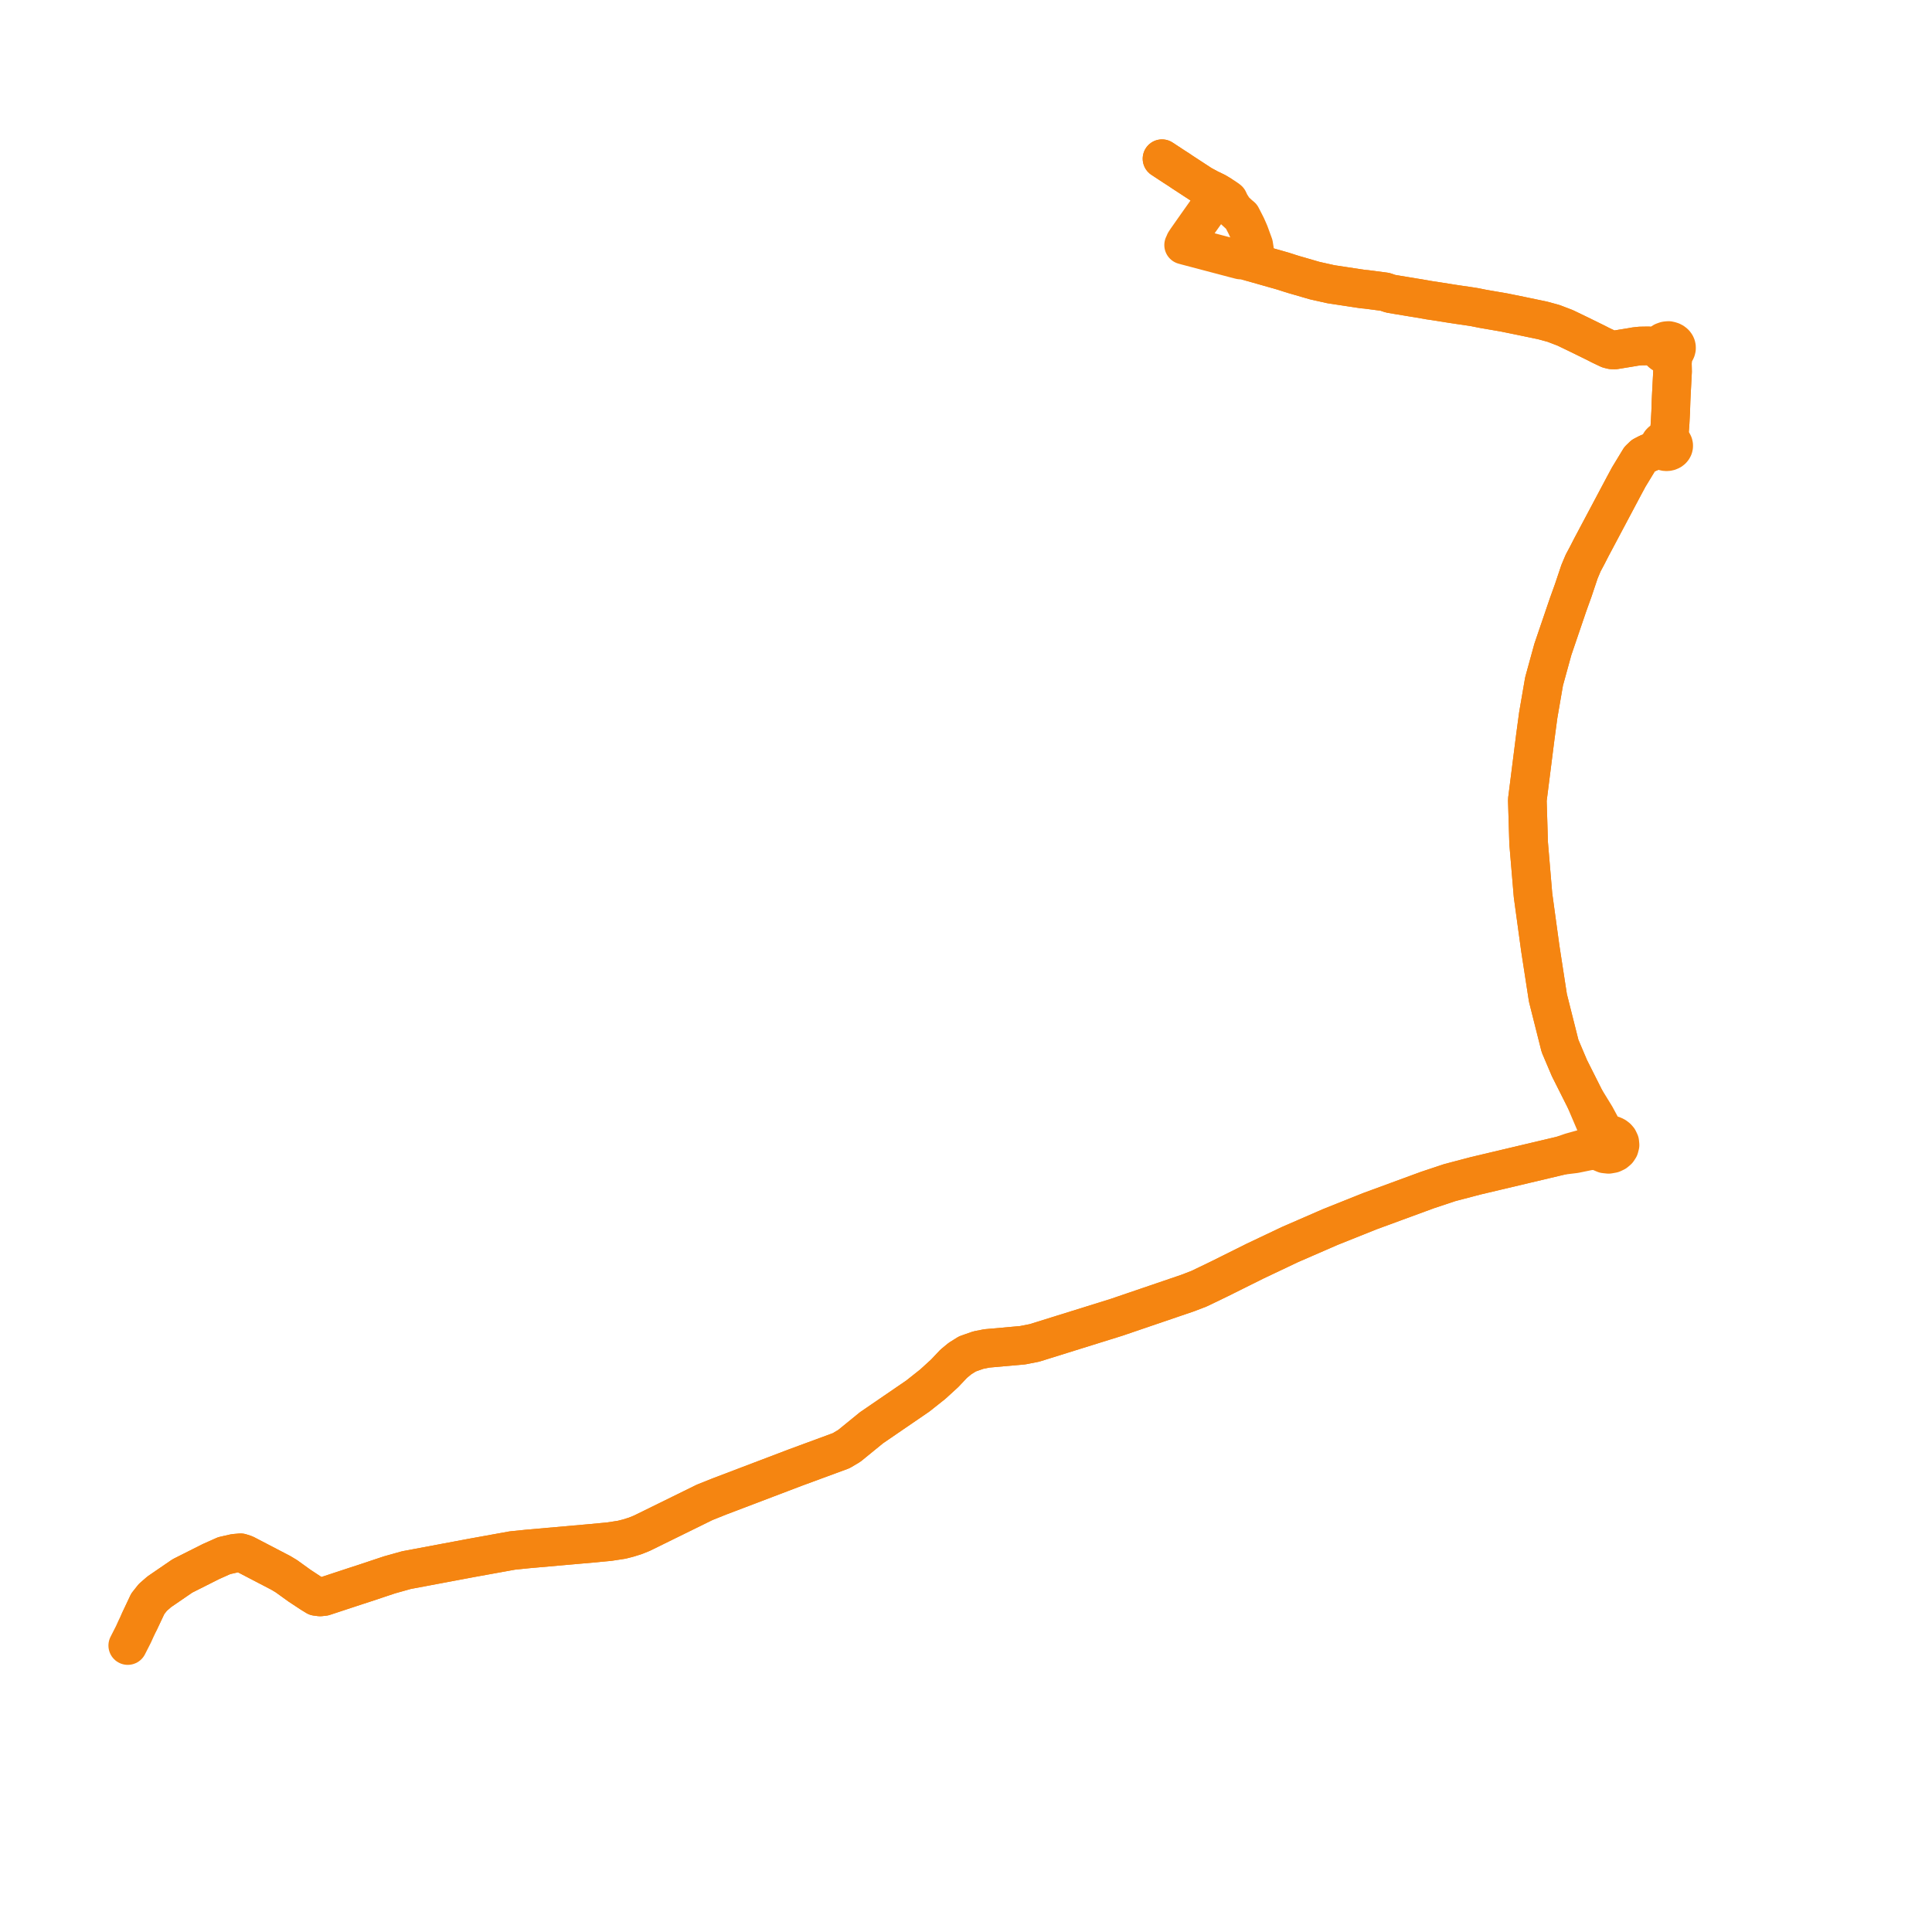     
<svg width="302.449" height="302.449" version="1.1"
     xmlns="http://www.w3.org/2000/svg">

  <title>Plan de ligne</title>
  <desc>Du 0000-00-00 au 9999-01-01</desc>

<path d='M 181.911 24.844 L 183.744 26.05 L 184.581 26.588 L 185.071 26.922 L 188.104 28.903 L 189.243 29.521 L 190.337 30.048 L 190.875 30.366 L 190.544 30.727 L 187.658 34.802 L 187.451 35.093 L 185.754 37.51 L 185.5 37.894 L 185.395 38.144 L 185.294 38.359 L 185.873 38.516 L 193.383 40.498 L 194.169 40.7 L 194.695 40.734 L 195.242 40.874 L 195.892 41.038 L 196.314 41.153 L 198.729 41.839 L 200.87 42.448 L 202.027 42.821 L 202.54 42.979 L 203.171 43.161 L 205.809 43.926 L 206.492 44.079 L 208.339 44.493 L 213.326 45.251 L 213.872 45.299 L 214.581 45.387 L 216.81 45.683 L 217.681 45.978 L 218.676 46.147 L 221.488 46.613 L 221.995 46.692 L 223.775 47.003 L 224.723 47.142 L 224.984 47.184 L 227.161 47.531 L 227.365 47.562 L 228.508 47.735 L 229.841 47.928 L 230.796 48.075 L 232.116 48.34 L 233.265 48.538 L 235.48 48.92 L 238.102 49.455 L 241.49 50.16 L 243.2 50.626 L 245.031 51.328 L 247.335 52.439 L 249.841 53.67 L 250.036 53.77 L 250.356 53.935 L 250.542 54.032 L 251.832 54.646 L 252.315 54.767 L 252.818 54.779 L 254.97 54.428 L 255.329 54.369 L 255.551 54.333 L 255.943 54.259 L 256.769 54.167 L 258 54.147 L 258.916 54.205 L 259.016 54.215 L 259.758 54.298 L 259.782 54.704 L 259.9 54.97 L 260.054 55.163 L 260.25 55.325 L 260.607 55.498 L 260.921 55.566 L 261.397 55.549 L 261.802 56.748 L 261.831 58.175 L 261.633 61.966 L 261.603 62.63 L 261.559 63.932 L 261.542 64.458 L 261.447 66.265 L 261.312 68.049 L 261.212 68.887 L 261.004 68.852 L 260.792 68.851 L 260.584 68.883 L 260.387 68.947 L 260.207 69.041 L 260.052 69.161 L 259.927 69.303 L 259.836 69.463 L 259.782 69.634 L 259.768 69.81 L 259.794 69.986 L 259.859 70.154 L 258.719 70.648 L 257.946 70.974 L 257.233 71.343 L 256.675 71.881 L 254.975 74.683 L 254.186 76.147 L 249.105 85.715 L 248.478 86.94 L 247.839 88.137 L 247.267 89.493 L 246.284 92.423 L 245.465 94.703 L 243.093 101.67 L 241.719 106.669 L 240.807 111.955 L 240.345 115.397 L 239.95 118.521 L 239.099 125.238 L 239.305 132.028 L 239.868 138.712 L 239.99 140.161 L 240.582 144.484 L 241.132 148.499 L 241.504 150.909 L 242.321 156.208 L 244.22 163.749 L 245.691 167.212 L 246.938 169.693 L 248.088 171.978 L 250.233 176.997 L 250.405 178.067 L 250.052 178.496 L 249.328 179.208 L 248.47 179.659 L 245.915 180.373 L 244.452 180.885 L 244.131 180.963 L 241.693 181.54 L 231.027 184.064 L 226.979 185.126 L 223.507 186.28 L 214.478 189.597 L 208.238 192.092 L 201.944 194.831 L 196.498 197.414 L 190.865 200.219 L 187.736 201.728 L 185.936 202.421 L 177.784 205.201 L 174.774 206.227 L 166.265 208.879 L 163.401 209.773 L 161.934 210.23 L 160.092 210.591 L 154.496 211.089 L 153.138 211.358 L 151.439 211.955 L 150.277 212.683 L 149.302 213.488 L 147.889 214.984 L 146.014 216.697 L 143.693 218.537 L 139.589 221.347 L 136.442 223.502 L 132.947 226.349 L 131.687 227.097 L 124.452 229.765 L 112.648 234.255 L 110.315 235.187 L 100.48 240.022 L 99.436 240.442 L 98.343 240.782 L 97.333 241.04 L 95.374 241.34 L 92.503 241.611 L 82.626 242.482 L 80.207 242.729 L 73.835 243.881 L 63.635 245.795 L 60.983 246.537 L 57.011 247.861 L 55.815 248.248 L 50.713 249.929 L 50.112 249.995 L 49.498 249.917 L 48.734 249.448 L 46.888 248.232 L 44.837 246.753 L 43.944 246.216 L 43.79 246.137 L 43.437 245.955 L 38.336 243.297 L 37.665 243.084 L 36.725 243.163 L 35.096 243.533 L 33.017 244.461 L 28.555 246.708 L 24.93 249.192 L 23.923 250.071 L 23.132 251.071 L 21.243 255.076 L 20.902 255.831 L 20 257.605' fill='transparent' stroke='#f58511' stroke-linecap='round' stroke-linejoin='round' stroke-width='6.049'/><path d='M 21.855 253.778 L 23.132 251.071 L 23.923 250.071 L 24.93 249.192 L 28.555 246.708 L 33.017 244.461 L 35.096 243.533 L 36.725 243.163 L 37.665 243.084 L 38.336 243.297 L 43.437 245.955 L 43.79 246.137 L 43.944 246.216 L 44.837 246.753 L 46.888 248.232 L 48.734 249.448 L 49.498 249.917 L 50.112 249.995 L 50.713 249.929 L 55.815 248.248 L 57.011 247.861 L 60.983 246.537 L 63.635 245.795 L 73.835 243.881 L 80.207 242.729 L 82.626 242.482 L 92.503 241.611 L 95.374 241.34 L 97.333 241.04 L 98.343 240.782 L 99.436 240.442 L 100.48 240.022 L 110.315 235.187 L 112.648 234.255 L 124.452 229.765 L 131.687 227.097 L 132.947 226.349 L 136.442 223.502 L 143.693 218.537 L 144.921 217.563 L 146.014 216.697 L 147.889 214.984 L 149.302 213.488 L 150.277 212.683 L 151.439 211.955 L 153.138 211.358 L 154.496 211.089 L 160.092 210.591 L 161.934 210.23 L 163.401 209.773 L 166.265 208.879 L 174.774 206.227 L 185.936 202.421 L 187.736 201.728 L 190.865 200.219 L 196.498 197.414 L 201.944 194.831 L 208.238 192.092 L 214.478 189.597 L 223.507 186.28 L 226.979 185.126 L 231.027 184.064 L 242.1 181.443 L 244.131 180.963 L 244.452 180.885 L 246.543 180.63 L 248.673 180.193 L 249.533 180.095 L 250.199 180.02 L 250.635 180.4 L 251.197 180.638 L 251.823 180.706 L 252.439 180.596 L 252.886 180.384 L 253.246 180.079 L 253.493 179.703 L 253.61 179.254 L 253.566 178.796 L 253.363 178.369 L 253.148 178.12 L 252.88 177.911 L 252.593 177.761 L 252.278 177.656 L 251.773 177.592 L 251.371 177.222 L 250.89 176.792 L 250.2 175.513 L 249.787 174.747 L 248.088 171.978 L 245.691 167.212 L 244.22 163.749 L 242.321 156.208 L 241.504 150.909 L 241.132 148.499 L 240.582 144.484 L 239.99 140.161 L 239.868 138.712 L 239.305 132.028 L 239.099 125.238 L 239.95 118.521 L 240.345 115.397 L 240.807 111.955 L 241.719 106.669 L 243.093 101.67 L 245.465 94.703 L 246.284 92.423 L 247.267 89.493 L 247.839 88.137 L 248.478 86.94 L 249.105 85.715 L 252.169 79.945 L 254.186 76.147 L 254.975 74.683 L 256.675 71.881 L 257.233 71.343 L 257.946 70.974 L 258.719 70.648 L 259.859 70.154 L 259.954 70.301 L 260.08 70.432 L 260.231 70.542 L 260.404 70.628 L 260.593 70.687 L 260.79 70.716 L 260.991 70.716 L 261.189 70.687 L 261.378 70.628 L 261.579 70.524 L 261.75 70.387 L 261.876 70.234 L 261.963 70.064 L 262.008 69.882 L 262.009 69.698 L 261.967 69.515 L 261.883 69.344 L 261.759 69.19 L 261.603 69.06 L 261.417 68.957 L 261.212 68.887 L 261.312 68.049 L 261.447 66.265 L 261.542 64.458 L 261.603 62.63 L 261.633 61.966 L 261.831 58.175 L 261.802 56.748 L 262.018 55.278 L 262.169 55.141 L 262.327 54.928 L 262.395 54.78 L 262.449 54.562 L 262.447 54.321 L 262.401 54.128 L 262.328 53.967 L 262.183 53.767 L 262.005 53.605 L 261.824 53.491 L 261.582 53.39 L 261.22 53.306 L 260.928 53.327 L 260.767 53.352 L 260.383 53.489 L 260.153 53.64 L 259.985 53.806 L 259.825 54.067 L 259.758 54.298 L 259.016 54.215 L 258.916 54.205 L 258 54.147 L 256.769 54.167 L 255.943 54.259 L 255.551 54.333 L 255.329 54.369 L 254.97 54.428 L 252.818 54.779 L 252.315 54.767 L 251.832 54.646 L 250.542 54.032 L 250.356 53.935 L 250.036 53.77 L 249.841 53.67 L 247.335 52.439 L 246.749 52.156 L 245.031 51.328 L 243.2 50.626 L 241.49 50.16 L 238.102 49.455 L 235.48 48.92 L 233.265 48.538 L 232.116 48.34 L 230.796 48.075 L 229.841 47.928 L 228.508 47.735 L 227.365 47.562 L 227.161 47.531 L 224.984 47.184 L 224.723 47.142 L 223.775 47.003 L 221.995 46.692 L 221.488 46.613 L 218.676 46.147 L 217.681 45.978 L 216.81 45.683 L 214.581 45.387 L 213.872 45.299 L 213.326 45.251 L 208.339 44.493 L 206.492 44.079 L 205.809 43.926 L 203.171 43.161 L 202.54 42.979 L 202.027 42.821 L 200.87 42.448 L 196.314 41.153 L 195.892 41.038 L 196.009 40.72 L 196.156 40.059 L 196.378 39.057 L 196.259 38.311 L 196.061 37.77 L 195.582 36.457 L 195.131 35.428 L 194.839 34.852 L 194.348 33.897 L 194.012 33.619 L 193.222 32.894 L 192.7 32.083 L 192.618 31.973 L 192.308 31.311 L 192.15 31.185 L 191.313 30.626 L 190.875 30.366 L 190.337 30.048 L 189.243 29.521 L 188.104 28.903 L 185.071 26.922 L 184.581 26.588 L 183.744 26.05 L 181.911 24.844' fill='transparent' stroke='#f58511' stroke-linecap='round' stroke-linejoin='round' stroke-width='6.049'/>
</svg>
